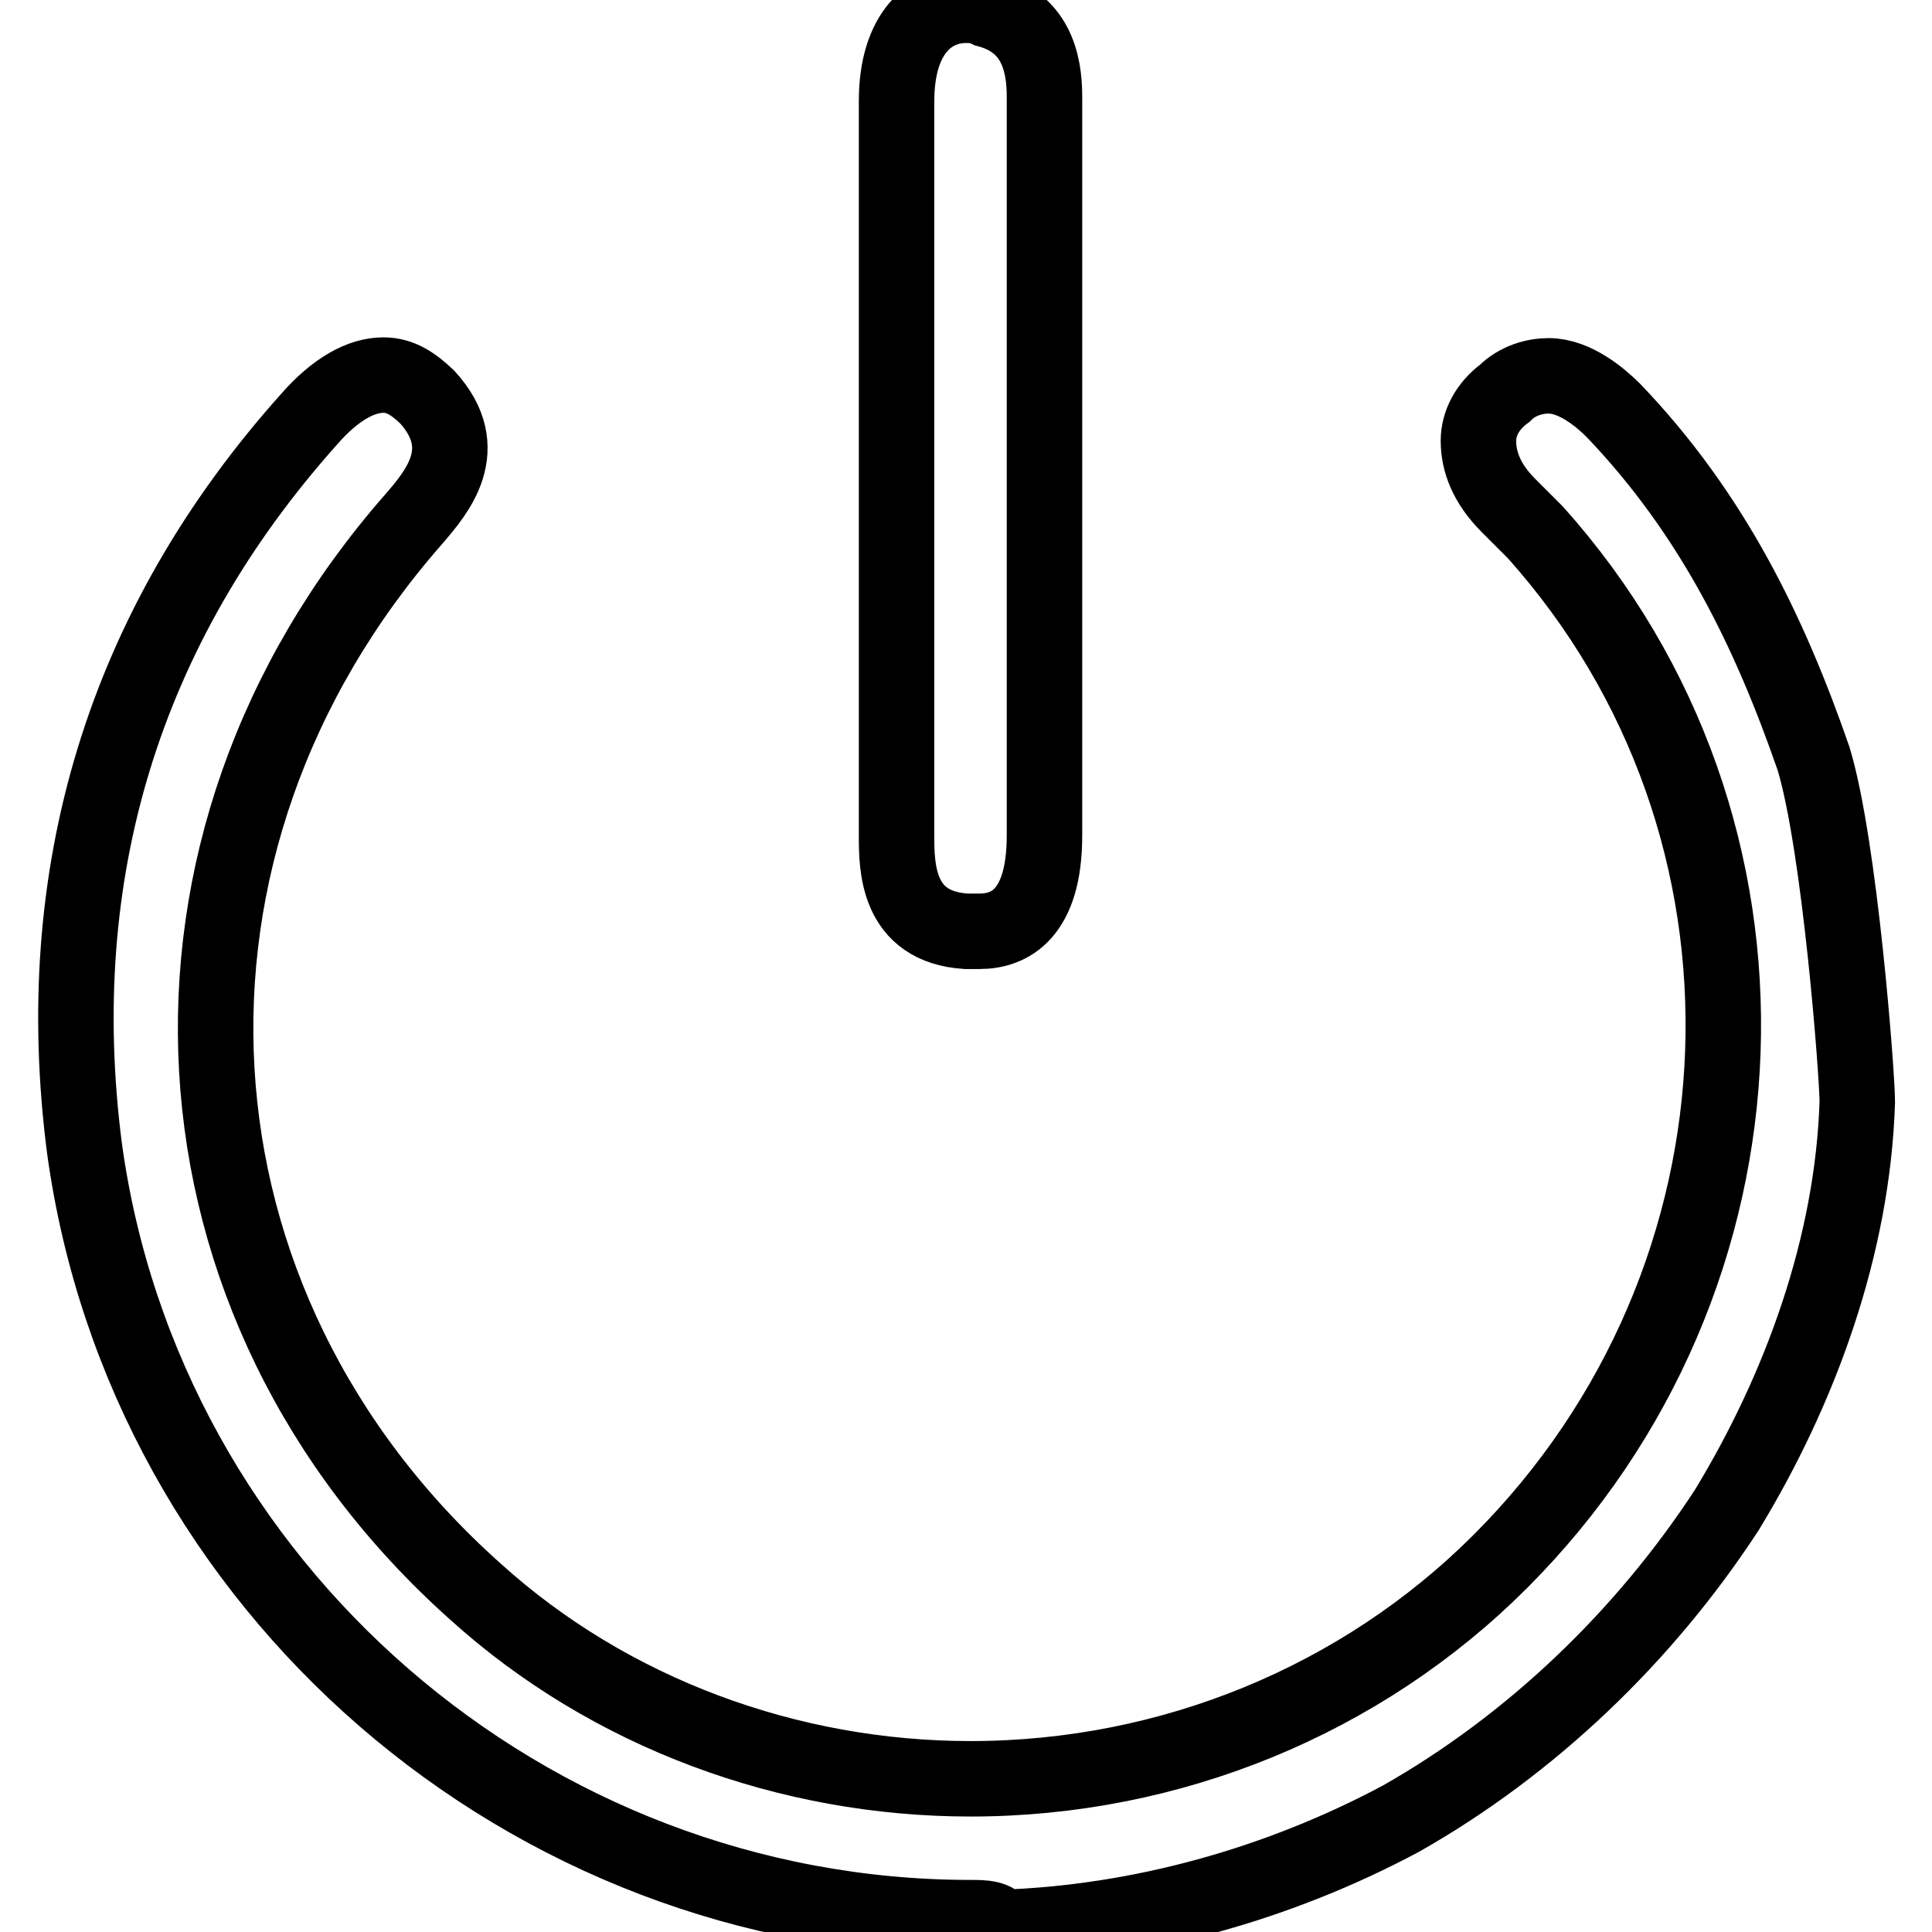 <?xml version="1.0" encoding="utf-8"?>
<!-- Svg Vector Icons : http://www.onlinewebfonts.com/icon -->
<!DOCTYPE svg PUBLIC "-//W3C//DTD SVG 1.1//EN" "http://www.w3.org/Graphics/SVG/1.1/DTD/svg11.dtd">
<svg version="1.1" xmlns="http://www.w3.org/2000/svg" xmlns:xlink="http://www.w3.org/1999/xlink" x="0px" y="0px" viewBox="0 0 256 256" enable-background="new 0 0 256 256" xml:space="preserve">
<g> <path stroke-width="10" fill-opacity="0" stroke="#000000"  d="M128.6,254.1c-58.7,0-109.4-43.8-117.4-101.9C6.5,115.9,16.3,83.1,41,55.5c3.5-4,6.9-5.8,9.8-5.8 c2.3,0,4,1.2,5.8,2.9c6.3,6.9,1.2,12.7-1.7,16.1c-38,43.2-34.5,104.2,8.1,142.2c17.8,16.1,41.5,24.8,65.6,24.8 c26.5,0,51.8-10.4,70.2-28.8c37.4-37.4,39.7-97.3,4.6-136.4l-3.5-3.5c-2.9-2.9-4-5.8-4-8.6c0-2.3,1.2-4.6,3.5-6.3 c1.7-1.7,4-2.3,5.8-2.3c3.5,0,6.9,2.9,8.6,4.6c13.2,13.8,20.7,29.4,26.5,46.1c3.5,11.5,5.8,42,5.8,45.5c-0.6,19-7.5,38-17.3,54.1 c-10.9,16.7-25.9,31.1-43.2,40.9c-16.1,8.6-34.5,13.8-53,14.4C132,254.1,130.3,254.1,128.6,254.1z"/> <path stroke-width="10" fill-opacity="0" stroke="#000000"  d="M128,123.4c-9.2-0.6-9.2-8.6-9.2-12.7V13.4c0-9.2,4.6-12.7,9.2-12.7c0.6,0,1.7,0,2.9,0.6 c6.3,1.7,7.5,6.9,7.5,11.5v97.9c0,10.4-4.6,12.7-8.6,12.7H128L128,123.4z"/></g>
</svg>